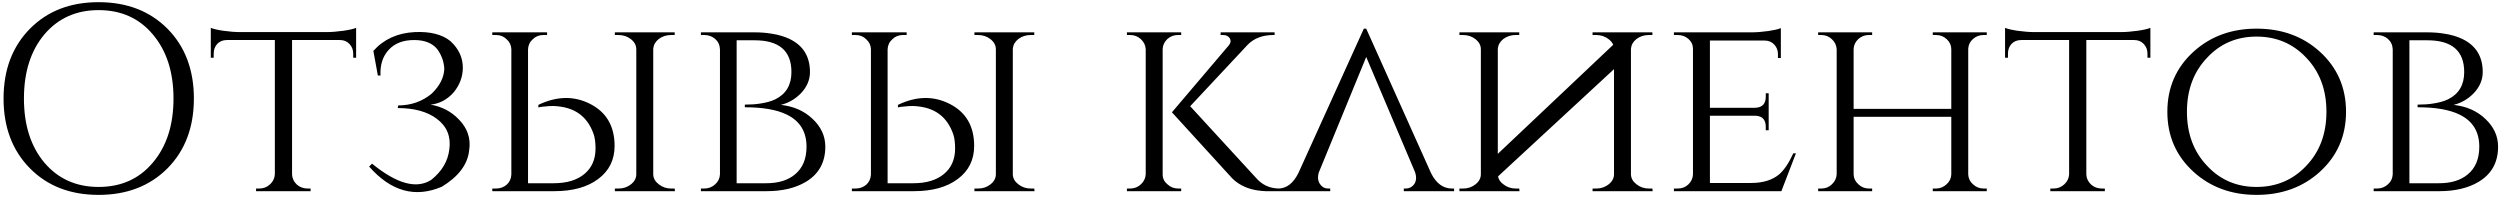 <?xml version="1.0" encoding="UTF-8"?> <svg xmlns="http://www.w3.org/2000/svg" width="340" height="28" viewBox="0 0 340 28" fill="none"><path d="M13.408 0.296C17.248 0.296 20.368 1.496 22.768 3.896C25.168 6.32 26.368 9.488 26.368 13.4C26.368 17.312 25.168 20.48 22.768 22.904C20.368 25.304 17.248 26.504 13.408 26.504C9.568 26.504 6.46 25.304 4.084 22.904C1.684 20.48 0.484 17.312 0.484 13.4C0.484 9.488 1.684 6.32 4.084 3.896C6.46 1.496 9.568 0.296 13.408 0.296ZM13.408 25.424C16.48 25.424 18.94 24.32 20.788 22.112C22.66 19.904 23.596 17 23.596 13.4C23.596 9.8 22.66 6.896 20.788 4.688C18.94 2.48 16.48 1.376 13.408 1.376C10.36 1.376 7.9 2.48 6.028 4.688C4.18 6.896 3.256 9.8 3.256 13.4C3.256 17 4.18 19.904 6.028 22.112C7.9 24.32 10.36 25.424 13.408 25.424ZM44.4 4.364C45.072 4.364 45.84 4.304 46.704 4.184C47.52 4.064 48.096 3.932 48.432 3.788V7.856H48.036V7.28C48.036 6.776 47.868 6.344 47.532 5.984C47.196 5.624 46.764 5.444 46.236 5.444H39.72V23.732C39.744 24.26 39.96 24.716 40.368 25.1C40.776 25.46 41.268 25.64 41.844 25.64H42.24V26H34.824V25.64H35.256C35.832 25.64 36.324 25.448 36.732 25.064C37.14 24.68 37.356 24.224 37.38 23.696V5.444H30.864C30.312 5.444 29.868 5.624 29.532 5.984C29.22 6.344 29.064 6.776 29.064 7.28V7.856H28.668V3.788C29.004 3.932 29.568 4.064 30.36 4.184C31.224 4.304 31.992 4.364 32.664 4.364H44.4ZM50.777 6.92C52.193 5.336 54.065 4.484 56.393 4.364C58.505 4.268 60.125 4.676 61.253 5.588C62.405 6.644 62.969 7.88 62.945 9.296C62.921 10.472 62.513 11.552 61.721 12.536C60.833 13.544 59.777 14.108 58.553 14.228C60.089 14.492 61.373 15.164 62.405 16.244C63.581 17.444 64.049 18.836 63.809 20.42C63.617 22.34 62.381 23.996 60.101 25.388C56.477 26.948 53.177 26.036 50.201 22.652L50.597 22.256C53.981 25.016 56.669 25.748 58.661 24.452C60.101 23.3 60.917 21.92 61.109 20.312C61.349 18.56 60.773 17.168 59.381 16.136C58.085 15.176 56.321 14.696 54.089 14.696L54.161 14.336C55.913 14.336 57.437 13.796 58.733 12.716C59.813 11.66 60.377 10.544 60.425 9.368C60.377 8.384 60.053 7.484 59.453 6.668C58.781 5.852 57.737 5.444 56.321 5.444C54.833 5.444 53.681 5.888 52.865 6.776C52.049 7.664 51.677 8.828 51.749 10.268H51.389L50.777 6.92ZM66.952 26V25.64H67.456C68.032 25.64 68.524 25.46 68.932 25.1C69.316 24.74 69.52 24.284 69.544 23.732V6.668C69.52 6.14 69.304 5.696 68.896 5.336C68.512 4.952 68.032 4.76 67.456 4.76H66.952V4.4H74.404V4.76H73.9C73.324 4.76 72.844 4.952 72.46 5.336C72.052 5.696 71.836 6.152 71.812 6.704V24.92H75.304C77.08 24.92 78.472 24.5 79.48 23.66C80.488 22.82 80.992 21.668 80.992 20.204C80.992 19.388 80.908 18.74 80.74 18.26C79.996 16.1 78.52 14.852 76.312 14.516C75.616 14.396 74.896 14.384 74.152 14.48L73.756 14.516L73.468 14.552L73.36 14.588H73.288L73.216 14.624V14.264C75.712 13.064 78.052 13.016 80.236 14.12C82.468 15.248 83.584 17.156 83.584 19.844C83.584 21.74 82.84 23.24 81.352 24.344C79.888 25.448 77.896 26 75.376 26H66.952ZM91.792 26L91.756 25.64H91.288C90.64 25.64 90.076 25.448 89.596 25.064C89.116 24.704 88.864 24.26 88.84 23.732V6.632C88.888 6.104 89.14 5.66 89.596 5.3C90.076 4.94 90.64 4.76 91.288 4.76H91.756V4.4H83.62V4.76H84.088C84.76 4.76 85.336 4.952 85.816 5.336C86.296 5.72 86.536 6.176 86.536 6.704V23.696C86.536 24.224 86.296 24.68 85.816 25.064C85.336 25.448 84.772 25.64 84.124 25.64H83.62V26H91.792ZM102.667 4.4C103.459 4.4 104.215 4.46 104.935 4.58C105.871 4.724 106.687 4.964 107.383 5.3C109.231 6.188 110.155 7.688 110.155 9.8C110.155 10.856 109.747 11.816 108.931 12.68C108.163 13.472 107.251 14 106.195 14.264C107.947 14.456 109.387 15.092 110.515 16.172C111.667 17.252 112.243 18.512 112.243 19.952C112.243 22.088 111.355 23.684 109.579 24.74C108.163 25.58 106.387 26 104.251 26H95.323V25.64H95.755C96.355 25.64 96.859 25.448 97.267 25.064C97.675 24.704 97.891 24.248 97.915 23.696V6.704C97.891 6.128 97.675 5.66 97.267 5.3C96.859 4.94 96.355 4.76 95.755 4.76H95.323V4.4H102.667ZM104.215 24.92C105.847 24.92 107.143 24.524 108.103 23.732C109.159 22.868 109.687 21.608 109.687 19.952C109.687 17.888 108.775 16.424 106.951 15.56C105.607 14.912 103.723 14.588 101.299 14.588V14.228C102.091 14.228 102.787 14.18 103.387 14.084C104.203 13.964 104.887 13.772 105.439 13.508C106.903 12.788 107.635 11.552 107.635 9.8C107.635 6.92 105.967 5.48 102.631 5.48H100.183V24.92H104.215ZM115.854 26V25.64H116.358C116.934 25.64 117.426 25.46 117.834 25.1C118.218 24.74 118.422 24.284 118.446 23.732V6.668C118.422 6.14 118.206 5.696 117.798 5.336C117.414 4.952 116.934 4.76 116.358 4.76H115.854V4.4H123.306V4.76H122.802C122.226 4.76 121.746 4.952 121.362 5.336C120.954 5.696 120.738 6.152 120.714 6.704V24.92H124.206C125.982 24.92 127.374 24.5 128.382 23.66C129.39 22.82 129.894 21.668 129.894 20.204C129.894 19.388 129.81 18.74 129.642 18.26C128.898 16.1 127.422 14.852 125.214 14.516C124.518 14.396 123.798 14.384 123.054 14.48L122.658 14.516L122.37 14.552L122.262 14.588H122.19L122.118 14.624V14.264C124.614 13.064 126.954 13.016 129.138 14.12C131.37 15.248 132.486 17.156 132.486 19.844C132.486 21.74 131.742 23.24 130.254 24.344C128.79 25.448 126.798 26 124.278 26H115.854ZM140.694 26L140.658 25.64H140.19C139.542 25.64 138.978 25.448 138.498 25.064C138.018 24.704 137.766 24.26 137.742 23.732V6.632C137.79 6.104 138.042 5.66 138.498 5.3C138.978 4.94 139.542 4.76 140.19 4.76H140.658V4.4H132.522V4.76H132.99C133.662 4.76 134.238 4.952 134.718 5.336C135.198 5.72 135.438 6.176 135.438 6.704V23.696C135.438 24.224 135.198 24.68 134.718 25.064C134.238 25.448 133.674 25.64 133.026 25.64H132.522V26H140.694ZM170.793 24.164C171.609 25.124 172.653 25.616 173.925 25.64V26H172.125C171.909 25.976 171.717 25.964 171.549 25.964C171.045 25.916 170.577 25.832 170.145 25.712C168.969 25.376 168.021 24.788 167.301 23.948L159.381 15.272L167.121 6.164C167.385 5.852 167.433 5.54 167.265 5.228C167.073 4.916 166.761 4.76 166.329 4.76H166.005V4.4H173.349V4.76H173.205C171.741 4.76 170.577 5.192 169.713 6.056L161.865 14.444L170.793 24.164ZM158.121 23.732C158.121 24.26 158.337 24.704 158.769 25.064C159.177 25.448 159.669 25.64 160.245 25.64H160.641V26H153.261V25.64H153.693C154.269 25.64 154.761 25.448 155.169 25.064C155.577 24.68 155.793 24.224 155.817 23.696V6.704C155.793 6.176 155.577 5.72 155.169 5.336C154.761 4.952 154.269 4.76 153.693 4.76H153.261V4.4H160.641V4.76H160.209C159.657 4.76 159.177 4.94 158.769 5.3C158.361 5.684 158.145 6.14 158.121 6.668V23.732ZM190.918 26V25.64H191.17C191.65 25.64 192.034 25.448 192.322 25.064C192.634 24.608 192.67 24.044 192.43 23.372L185.806 7.748L179.362 23.444C179.17 24.092 179.23 24.632 179.542 25.064C179.806 25.448 180.166 25.64 180.622 25.64H180.91V26H173.53V25.64H173.818C174.97 25.64 175.894 24.932 176.59 23.516L185.482 3.896H185.806L194.626 23.552C195.322 24.944 196.27 25.64 197.47 25.64H197.758V26H190.918ZM203.737 23.984C203.809 24.416 204.049 24.776 204.457 25.064C204.937 25.448 205.501 25.64 206.149 25.64H206.617L206.653 26H198.481V25.64H198.985C199.633 25.64 200.197 25.448 200.677 25.064C201.157 24.68 201.397 24.224 201.397 23.696V6.704C201.397 6.176 201.157 5.72 200.677 5.336C200.197 4.952 199.621 4.76 198.949 4.76H198.481V4.4H206.617V4.76H206.149C205.501 4.76 204.937 4.94 204.457 5.3C204.001 5.66 203.749 6.104 203.701 6.632V20.924L219.397 6.092C219.277 5.804 219.073 5.552 218.785 5.336C218.305 4.952 217.729 4.76 217.057 4.76H216.589V4.4H224.725V4.76H224.257C223.609 4.76 223.045 4.94 222.565 5.3C222.109 5.66 221.857 6.104 221.809 6.632V23.732C221.833 24.26 222.085 24.704 222.565 25.064C223.045 25.448 223.609 25.64 224.257 25.64H224.725L224.761 26H216.589V25.64H217.093C217.741 25.64 218.305 25.448 218.785 25.064C219.265 24.68 219.505 24.224 219.505 23.696V9.404L203.737 23.984ZM242.268 26H227.652V25.64H228.156C228.732 25.64 229.212 25.46 229.596 25.1C230.004 24.716 230.22 24.26 230.244 23.732V6.632C230.244 6.104 230.04 5.66 229.632 5.3C229.224 4.94 228.732 4.76 228.156 4.76H227.652V4.4H238.164C238.86 4.4 239.64 4.34 240.504 4.22C241.296 4.1 241.86 3.968 242.196 3.824V7.892H241.8V7.352C241.8 6.848 241.632 6.416 241.296 6.056C240.96 5.696 240.528 5.516 240 5.516H232.548V14.66H238.668C239.652 14.636 240.144 14.132 240.144 13.148V12.68H240.54V17.72H240.144V17.252C240.144 16.292 239.688 15.788 238.776 15.74H232.548V24.884H238.164C239.748 24.884 241.008 24.5 241.944 23.732C242.64 23.132 243.288 22.172 243.888 20.852H244.248L242.268 26ZM262.856 26V25.64H263.288C263.84 25.64 264.32 25.448 264.728 25.064C265.136 24.704 265.352 24.26 265.376 23.732V15.884H252.092V23.732C252.116 24.26 252.332 24.704 252.74 25.064C253.148 25.448 253.628 25.64 254.18 25.64H254.612V26H247.268V25.64H247.7C248.276 25.64 248.756 25.448 249.14 25.064C249.548 24.68 249.764 24.224 249.788 23.696V6.704C249.764 6.176 249.548 5.72 249.14 5.336C248.732 4.952 248.252 4.76 247.7 4.76H247.268V4.4H254.612V4.76H254.18C253.628 4.76 253.148 4.94 252.74 5.3C252.332 5.684 252.116 6.14 252.092 6.668V14.804H265.376V6.704C265.376 6.176 265.172 5.72 264.764 5.336C264.356 4.952 263.864 4.76 263.288 4.76H262.856V4.4H270.2V4.76H269.768C269.216 4.76 268.736 4.94 268.328 5.3C267.92 5.66 267.704 6.104 267.68 6.632V23.732C267.704 24.26 267.92 24.704 268.328 25.064C268.736 25.448 269.216 25.64 269.768 25.64H270.2V26H262.856ZM288.42 4.364C289.092 4.364 289.86 4.304 290.724 4.184C291.54 4.064 292.116 3.932 292.452 3.788V7.856H292.056V7.28C292.056 6.776 291.888 6.344 291.552 5.984C291.216 5.624 290.784 5.444 290.256 5.444H283.74V23.732C283.764 24.26 283.98 24.716 284.388 25.1C284.796 25.46 285.288 25.64 285.864 25.64H286.26V26H278.844V25.64H279.276C279.852 25.64 280.344 25.448 280.752 25.064C281.16 24.68 281.376 24.224 281.4 23.696V5.444H274.884C274.332 5.444 273.888 5.624 273.552 5.984C273.24 6.344 273.084 6.776 273.084 7.28V7.856H272.688V3.788C273.024 3.932 273.588 4.064 274.38 4.184C275.244 4.304 276.012 4.364 276.684 4.364H288.42ZM306.892 3.896C310.324 3.896 313.192 4.94 315.496 7.028C317.872 9.188 319.06 11.912 319.06 15.2C319.06 18.488 317.872 21.212 315.496 23.372C313.192 25.46 310.324 26.504 306.892 26.504C303.484 26.504 300.628 25.46 298.324 23.372C295.948 21.212 294.76 18.488 294.76 15.2C294.76 11.912 295.948 9.188 298.324 7.028C300.628 4.94 303.484 3.896 306.892 3.896ZM306.892 25.424C309.58 25.424 311.824 24.476 313.624 22.58C315.472 20.66 316.396 18.2 316.396 15.2C316.396 12.2 315.472 9.74 313.624 7.82C311.824 5.924 309.58 4.976 306.892 4.976C304.204 4.976 301.972 5.924 300.196 7.82C298.348 9.74 297.424 12.2 297.424 15.2C297.424 18.2 298.348 20.66 300.196 22.58C301.972 24.476 304.204 25.424 306.892 25.424ZM330.163 4.4C330.955 4.4 331.711 4.46 332.431 4.58C333.367 4.724 334.183 4.964 334.879 5.3C336.727 6.188 337.651 7.688 337.651 9.8C337.651 10.856 337.243 11.816 336.427 12.68C335.659 13.472 334.747 14 333.691 14.264C335.443 14.456 336.883 15.092 338.011 16.172C339.163 17.252 339.739 18.512 339.739 19.952C339.739 22.088 338.851 23.684 337.075 24.74C335.659 25.58 333.883 26 331.747 26H322.819V25.64H323.251C323.851 25.64 324.355 25.448 324.763 25.064C325.171 24.704 325.387 24.248 325.411 23.696V6.704C325.387 6.128 325.171 5.66 324.763 5.3C324.355 4.94 323.851 4.76 323.251 4.76H322.819V4.4H330.163ZM331.711 24.92C333.343 24.92 334.639 24.524 335.599 23.732C336.655 22.868 337.183 21.608 337.183 19.952C337.183 17.888 336.271 16.424 334.447 15.56C333.103 14.912 331.219 14.588 328.795 14.588V14.228C329.587 14.228 330.283 14.18 330.883 14.084C331.699 13.964 332.383 13.772 332.935 13.508C334.399 12.788 335.131 11.552 335.131 9.8C335.131 6.92 333.463 5.48 330.127 5.48H327.679V24.92H331.711Z" fill="black"></path></svg> 